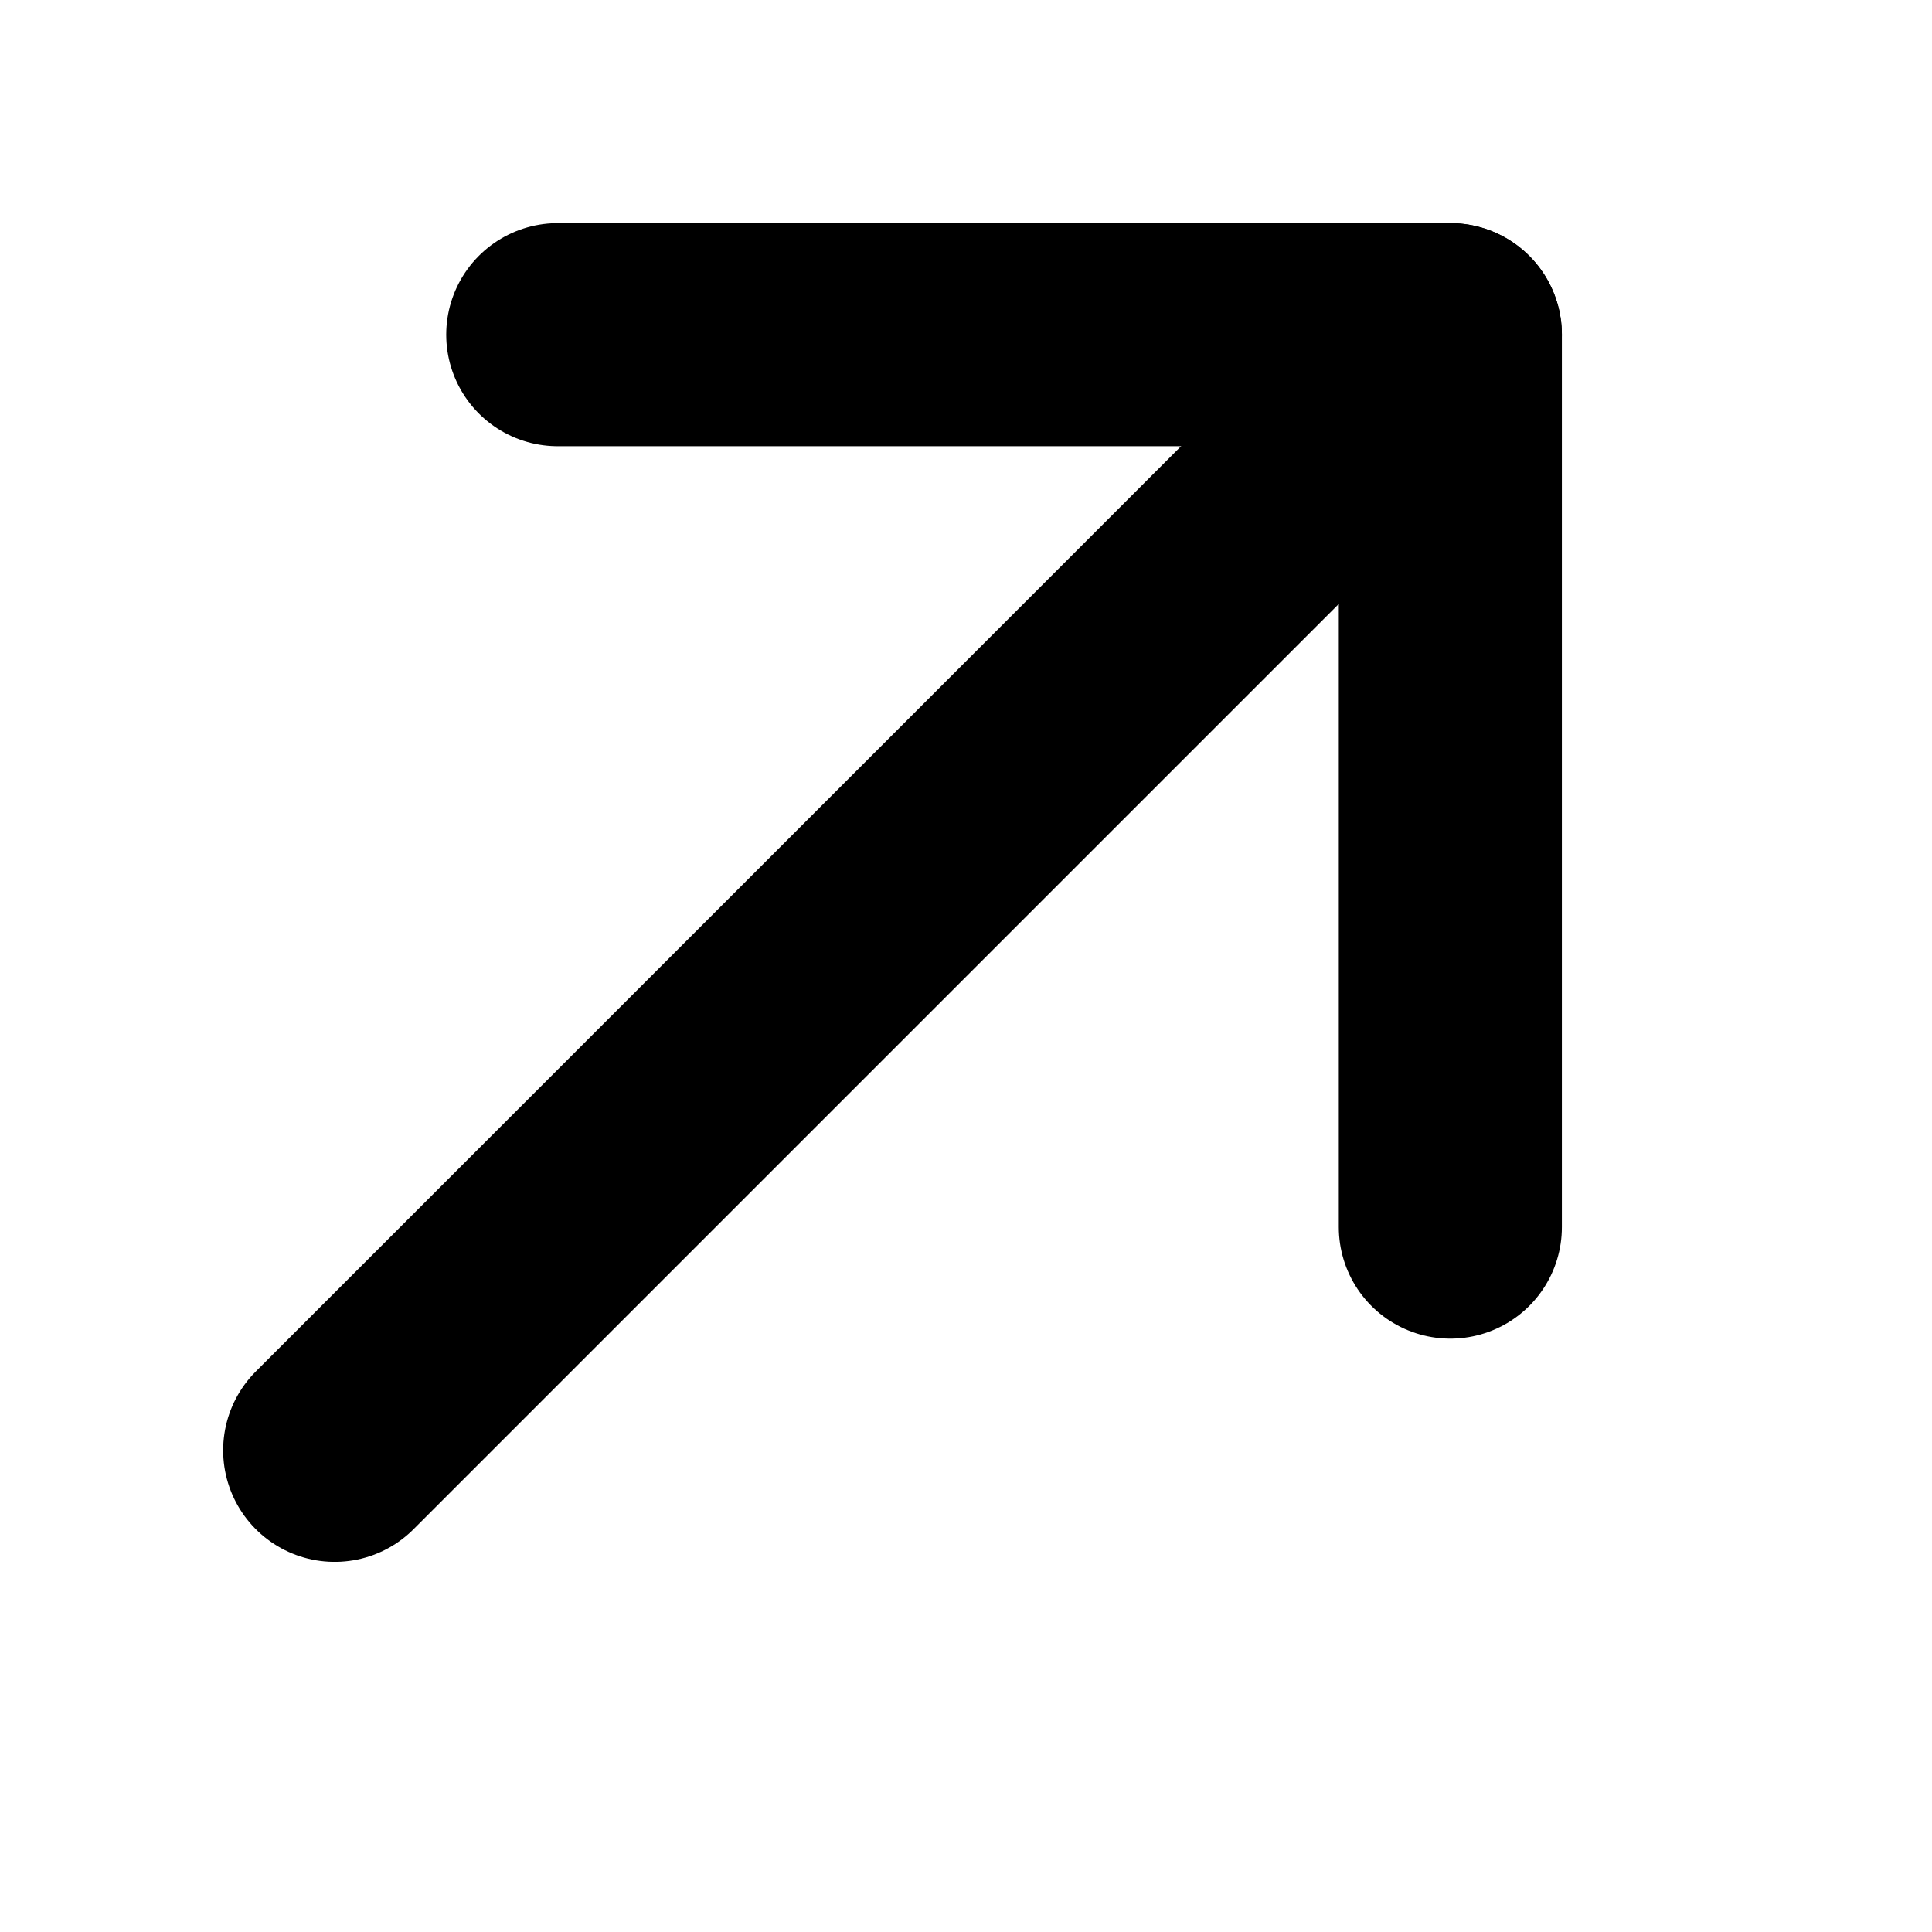 <svg width="13" height="13" viewBox="0 0 13 13" fill="none" xmlns="http://www.w3.org/2000/svg">
<path d="M2.252 9.759L9.759 2.252" stroke="black" stroke-width="1.501" stroke-linecap="round"/>
<path d="M3.753 2.252H9.759V8.257" stroke="black" stroke-width="1.501" stroke-linecap="round" stroke-linejoin="round"/>
</svg>
